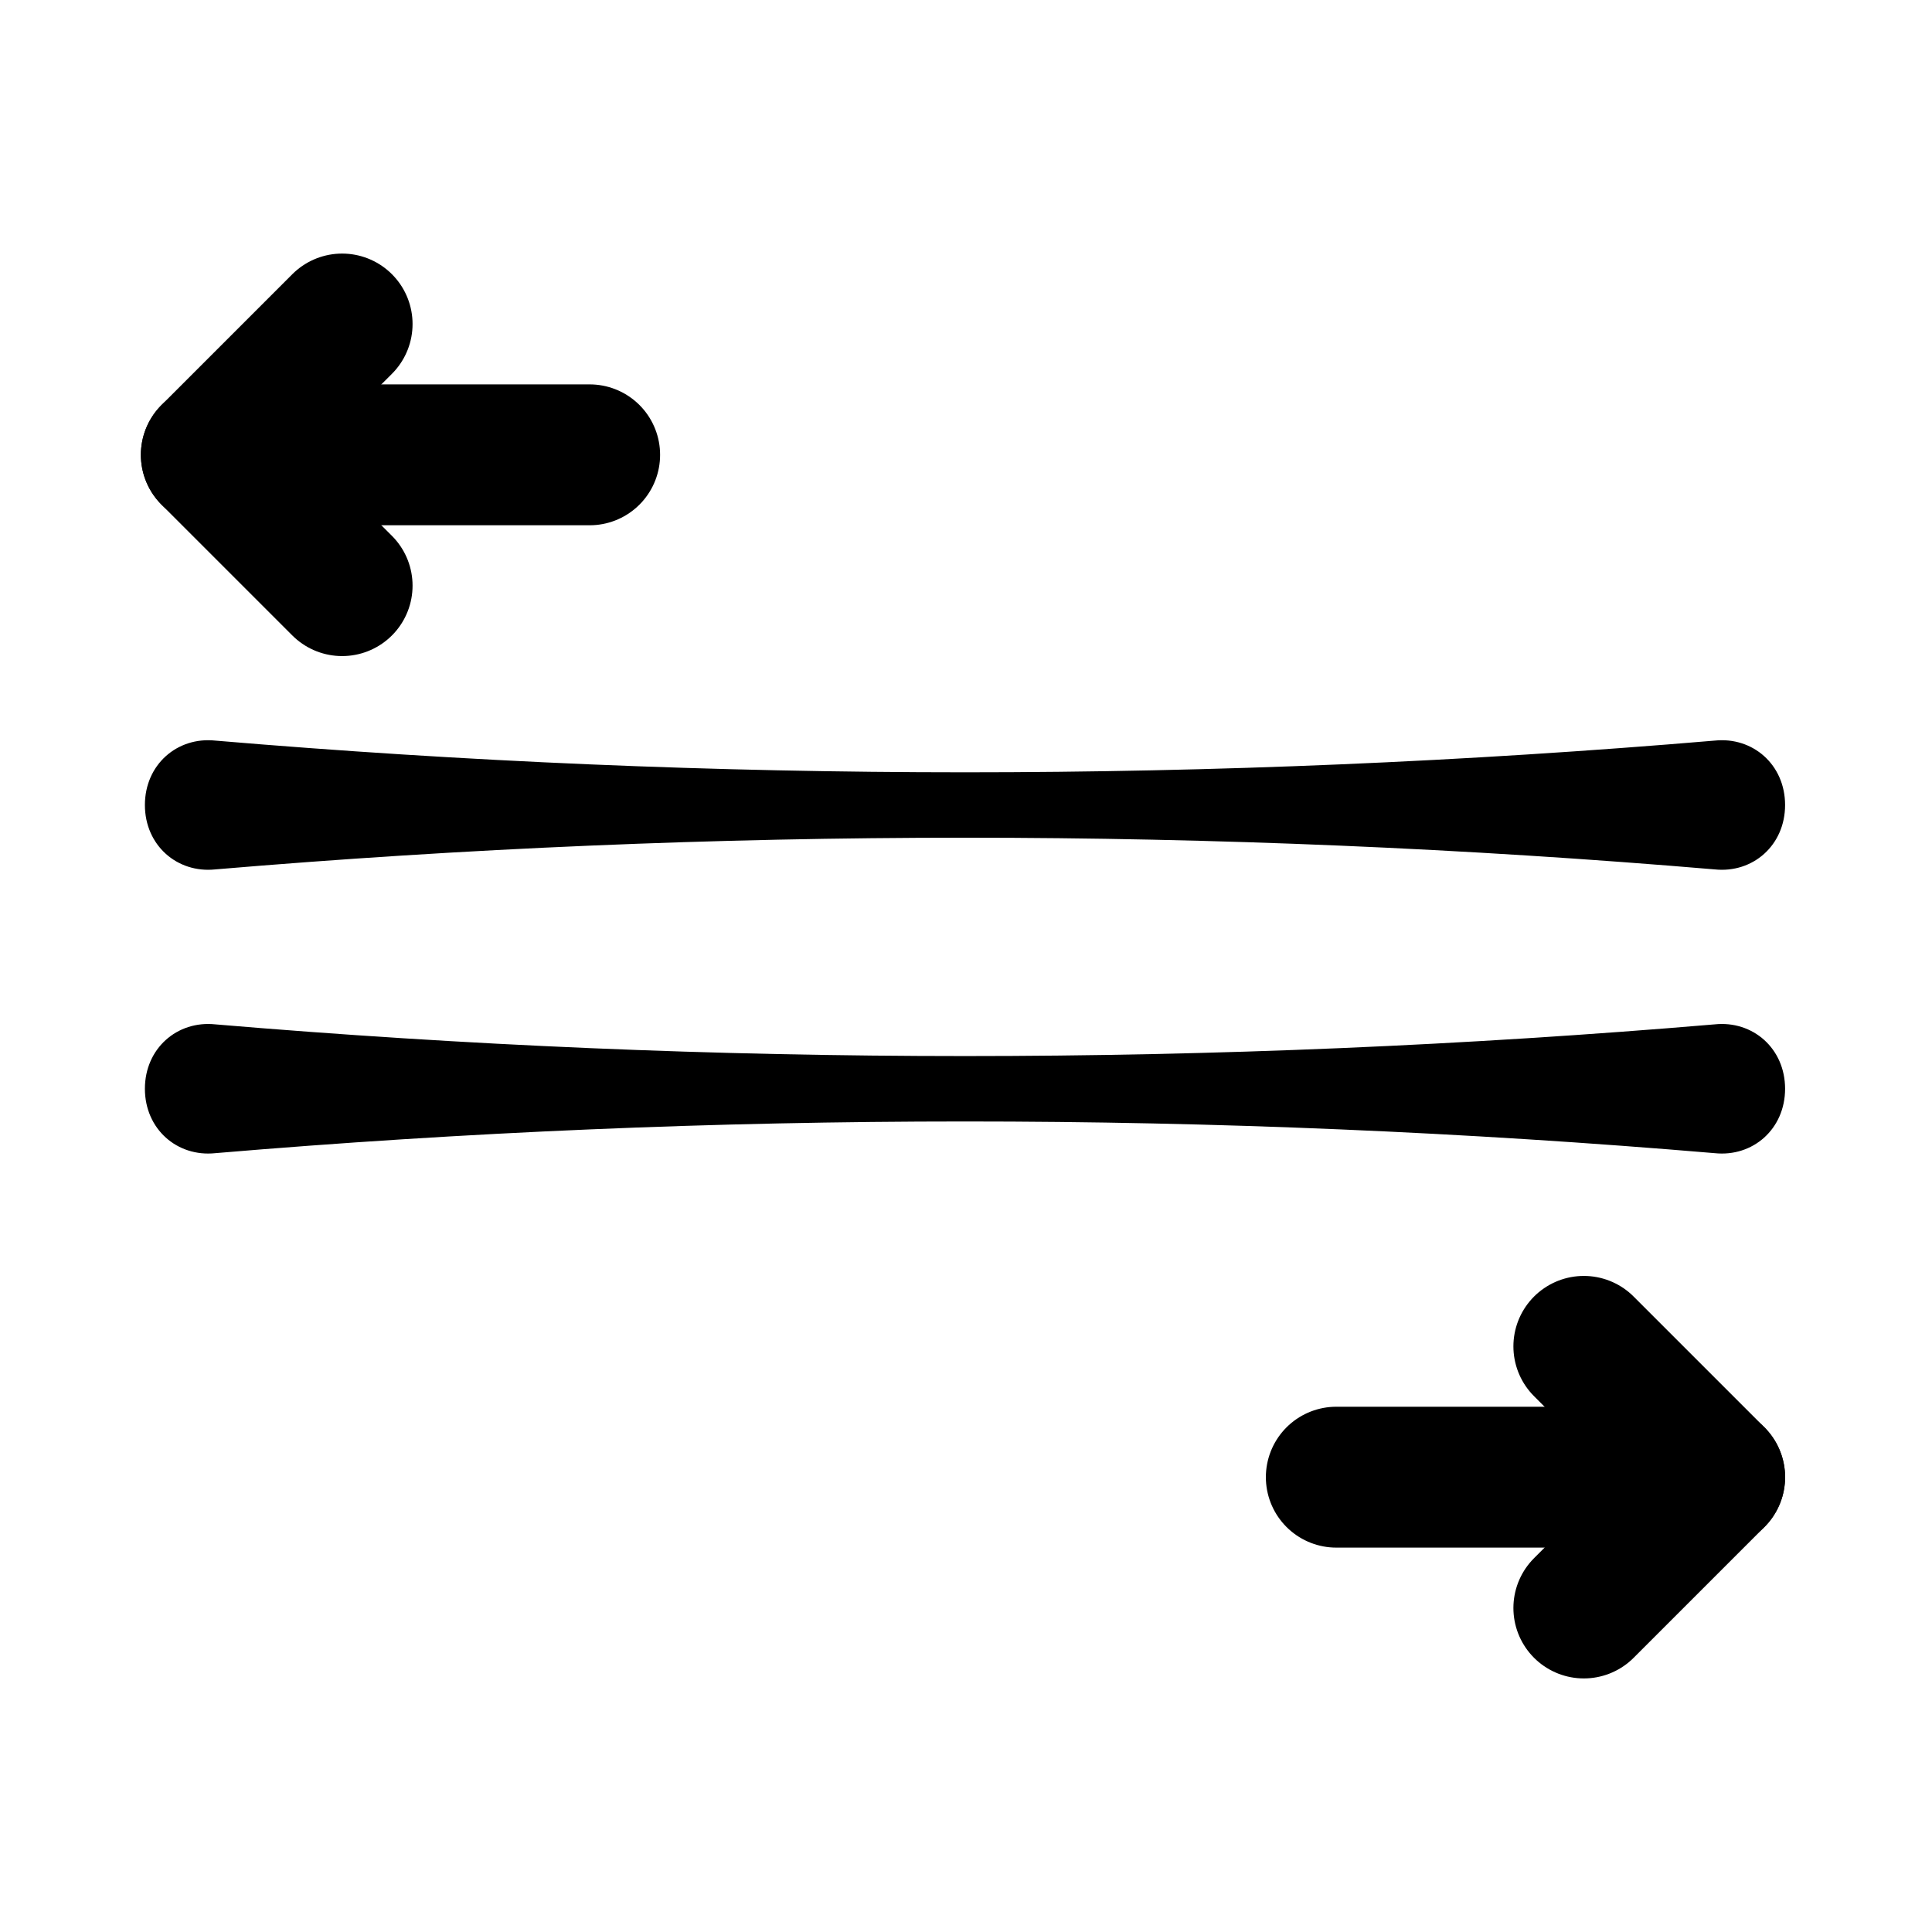 <svg xmlns="http://www.w3.org/2000/svg" id="Capa_1" viewBox="0 0 96 96"><defs><style>      .st0 {        fill: none;        stroke: #000;        stroke-linecap: round;        stroke-linejoin: round;        stroke-width: 7px;      }    </style></defs><polyline class="st0" points="17 29.1 10.5 22.6 17 16.1"></polyline><line class="st0" x1="29.3" y1="22.6" x2="10.5" y2="22.6"></line><polyline class="st0" points="78.7 66.9 85.2 73.4 78.7 79.9"></polyline><line class="st0" x1="66.4" y1="73.4" x2="85.2" y2="73.4"></line><path d="M85.2,43.2c-24.8-2.1-49.7-2.1-74.5,0-1.9.2-3.5-1.2-3.5-3.2,0-2,1.6-3.4,3.5-3.2,24.8,2.1,49.7,2.1,74.5,0,1.9-.2,3.5,1.2,3.5,3.2,0,2-1.6,3.4-3.5,3.2Z"></path><path d="M85.2,57.3c-24.8-2.1-49.7-2.1-74.5,0-1.9.2-3.5-1.2-3.5-3.2,0-2,1.6-3.4,3.5-3.2,24.8,2.1,49.7,2.1,74.5,0,1.9-.2,3.5,1.2,3.5,3.2,0,2-1.6,3.4-3.5,3.2Z"></path></svg>